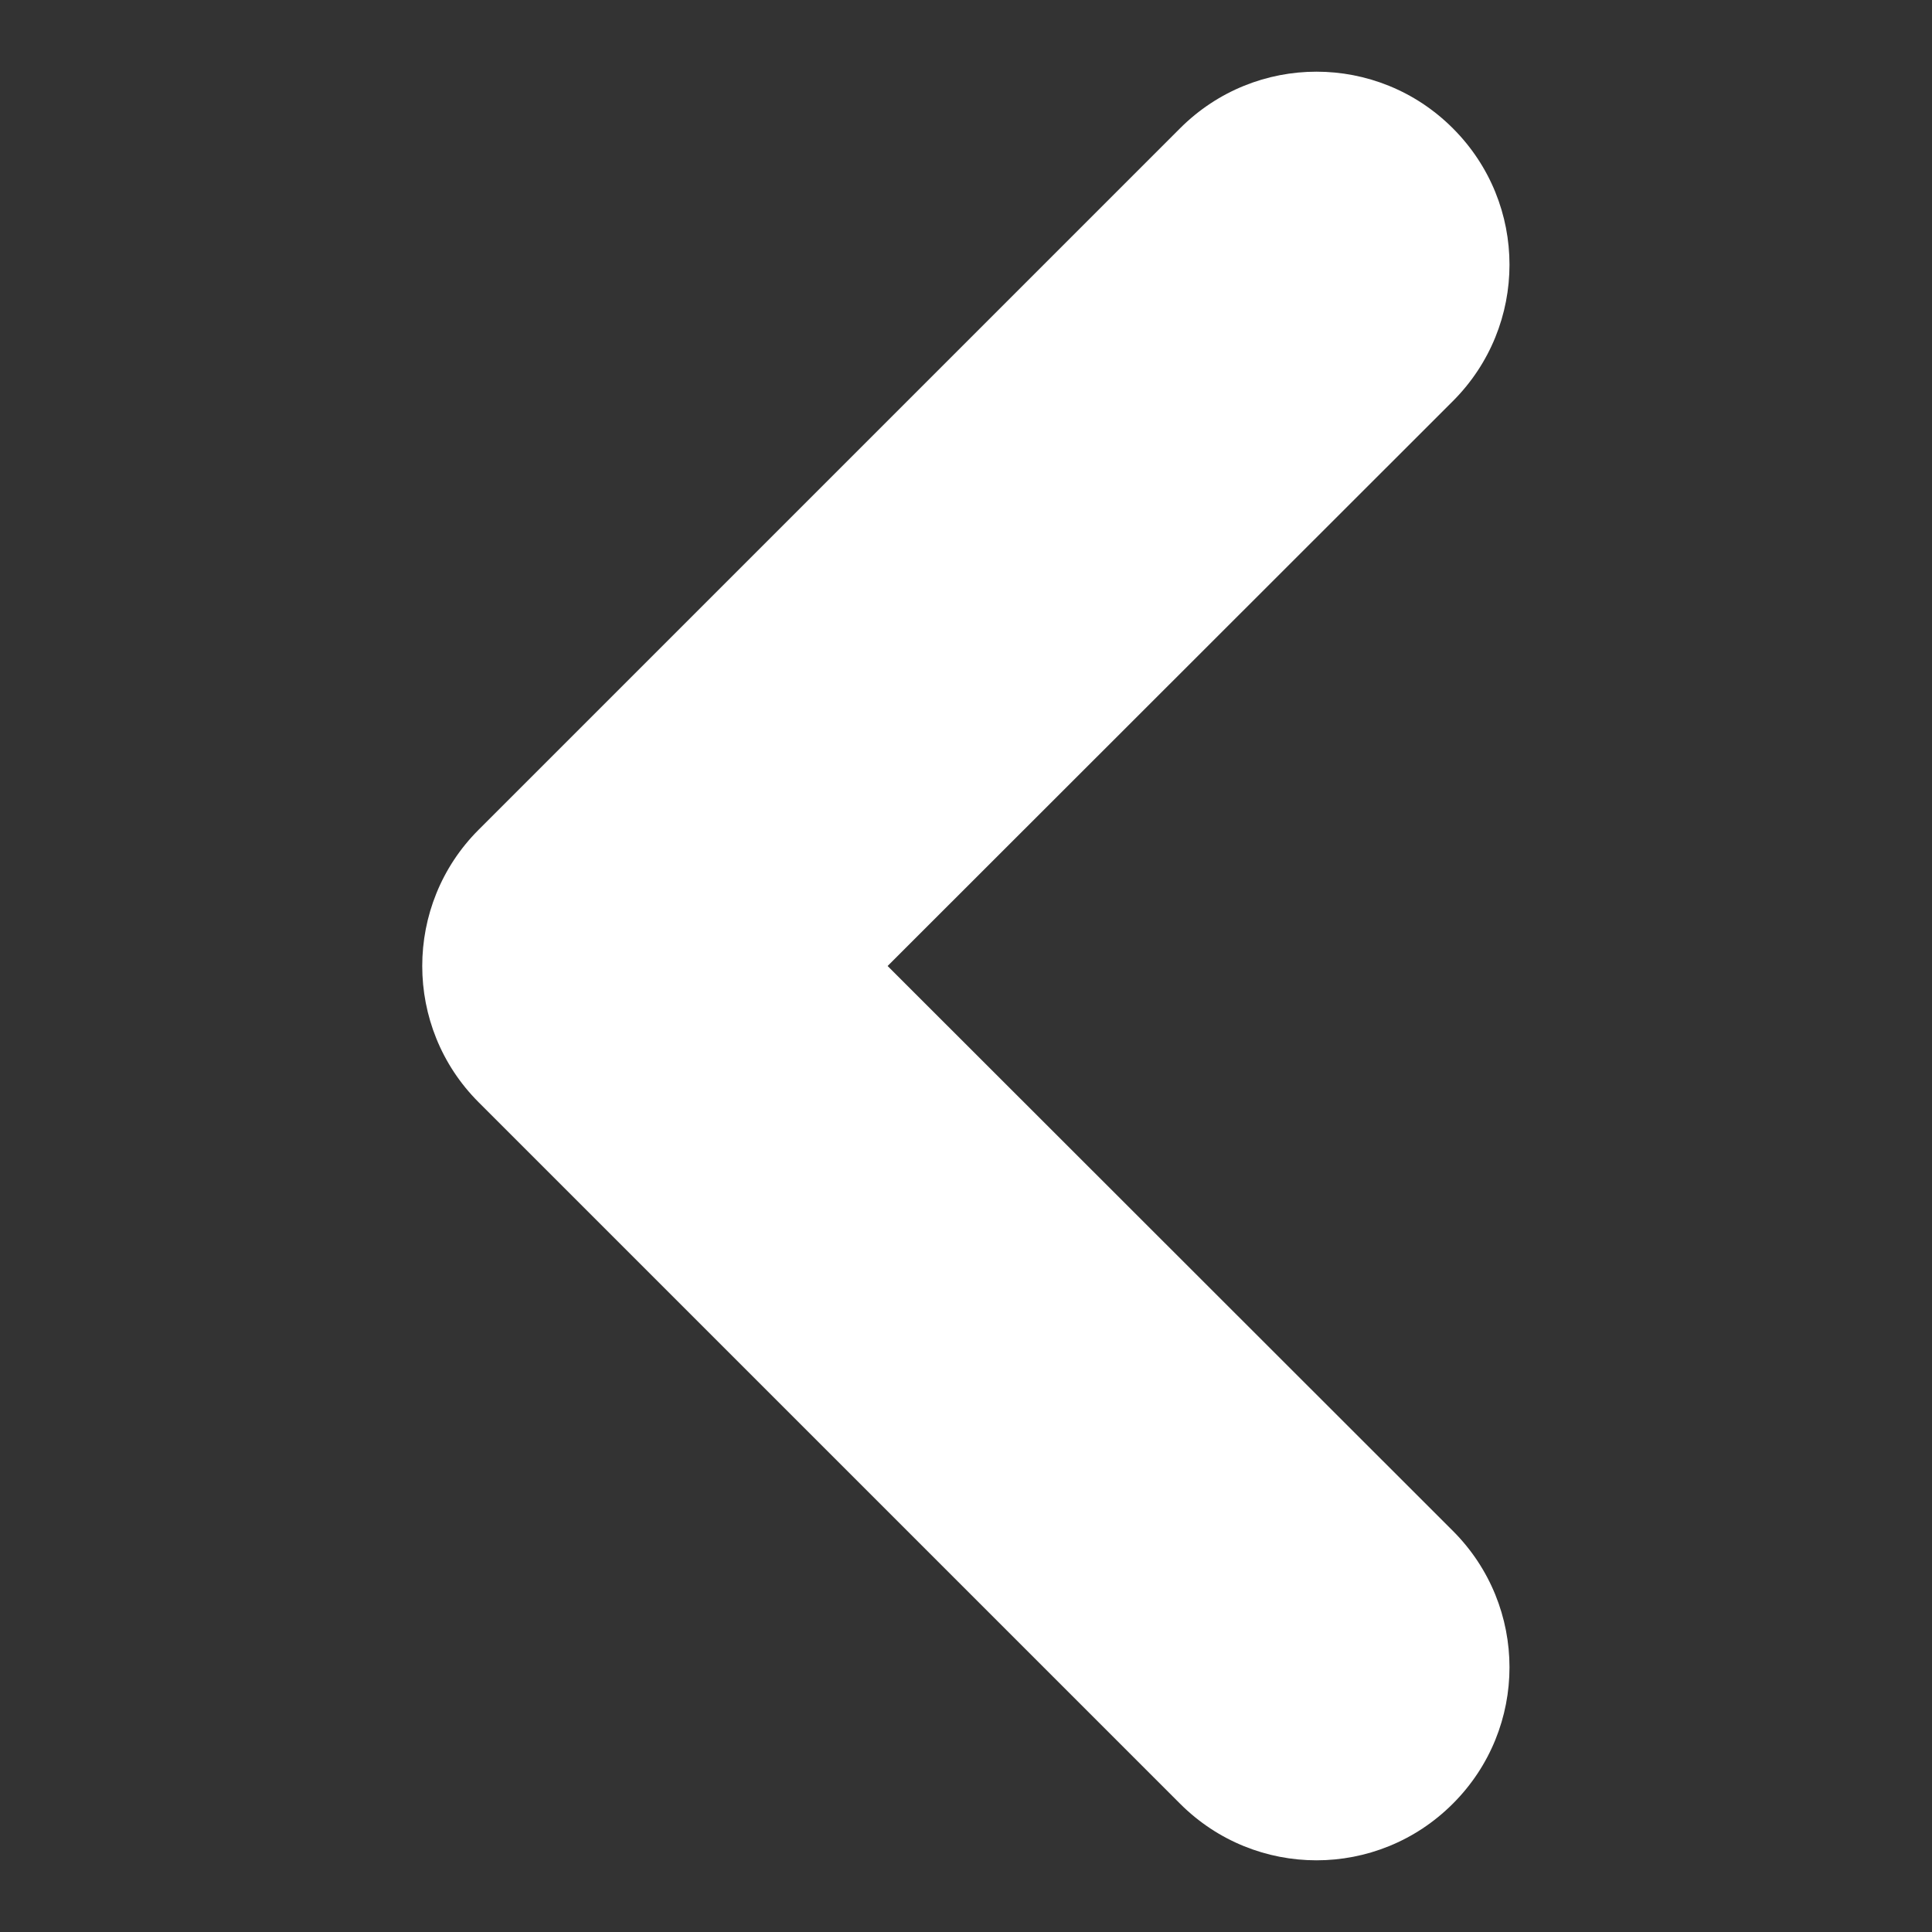 <?xml version="1.0" encoding="UTF-8"?> <svg xmlns="http://www.w3.org/2000/svg" width="24" height="24" viewBox="0 0 24 24" fill="none"><rect x="0" y="0" width="24" height="24" fill="#333333" stroke="none"/> <path d="M5.945 10.308L14.659 1.594C15.597 0.656 17.111 0.656 18.048 1.594C18.986 2.531 18.986 4.045 18.048 4.983L11.026 12L18.048 19.017C18.986 19.955 18.986 21.469 18.048 22.406C17.111 23.344 15.597 23.344 14.659 22.406L5.945 13.692C5.012 12.759 5.012 11.241 5.945 10.308Z" fill="white"></path> </svg> 